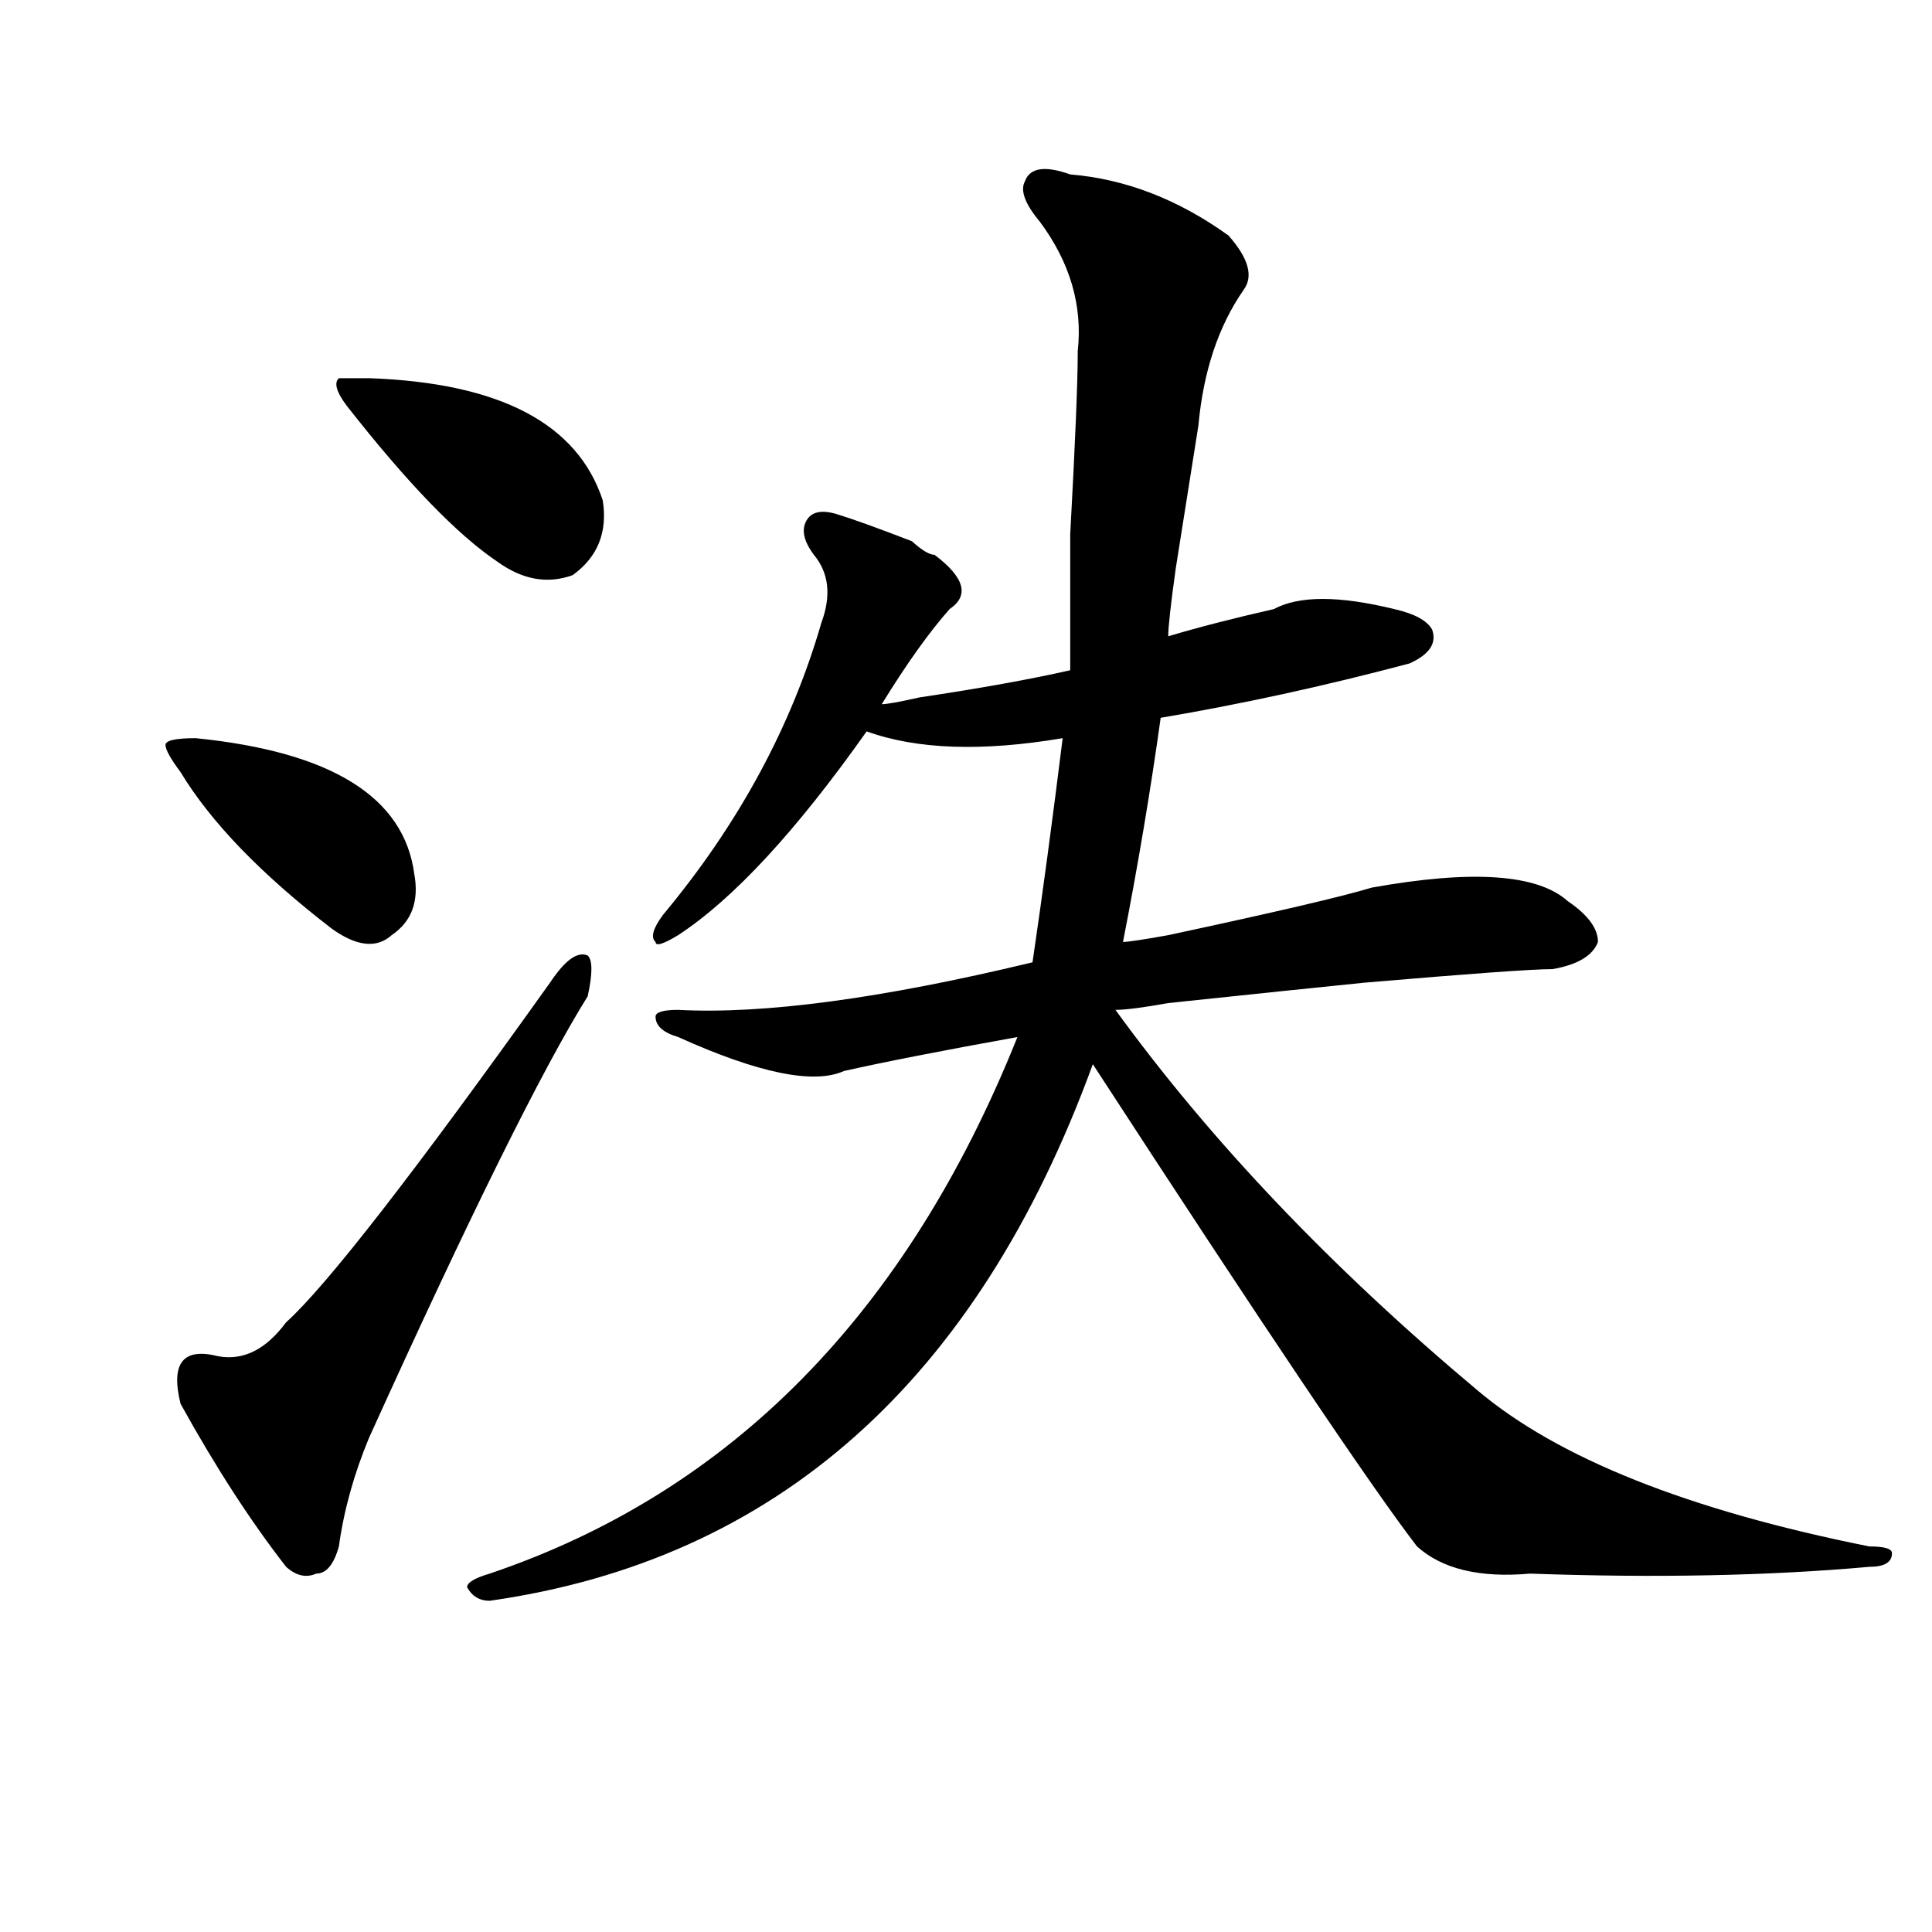 <?xml version="1.0" encoding="utf-8"?>
<!-- Generator: Adobe Illustrator 16.0.0, SVG Export Plug-In . SVG Version: 6.00 Build 0)  -->
<!DOCTYPE svg PUBLIC "-//W3C//DTD SVG 1.1//EN" "http://www.w3.org/Graphics/SVG/1.1/DTD/svg11.dtd">
<svg version="1.1" id="图层_1" xmlns="http://www.w3.org/2000/svg" xmlns:xlink="http://www.w3.org/1999/xlink" x="0px" y="0px"
	 width="1000px" height="1000px" viewBox="0 0 1000 1000" enable-background="new 0 0 1000 1000" xml:space="preserve">
<path d="M101.266,382.078c70.242,7.031,107.924,30.487,113.168,70.313c2.561,14.063-1.342,24.609-11.707,31.641
	c-7.805,7.031-18.231,5.878-31.219-3.516c-36.463-28.125-62.438-55.041-78.047-80.859c-5.244-7.031-7.805-11.7-7.805-14.063
	C85.656,383.287,90.839,382.078,101.266,382.078z M284.676,508.641c7.805-11.7,14.268-16.369,19.512-14.063
	c2.561,2.362,2.561,9.394,0,21.094C280.773,553.19,243.03,629.381,191.02,744.188c-7.805,18.787-13.049,37.519-15.609,56.25
	c0-2.307,0-2.307,0,0c-2.622,9.338-6.524,14.063-11.707,14.063c-5.244,2.307-10.427,1.153-15.609-3.516
	c-18.231-23.4-36.463-51.525-54.633-84.375c-5.244-21.094,1.28-29.278,19.512-24.609c12.987,2.362,24.694-3.516,35.121-17.578
	C168.886,665.69,214.434,607.078,284.676,508.641z M191.02,195.75c67.62,2.362,107.924,23.456,120.973,63.281
	c2.561,16.425-2.622,29.334-15.609,38.672c-13.049,4.725-26.036,2.362-39.023-7.031c-20.854-14.063-46.828-40.979-78.047-80.859
	c-5.244-7.031-6.524-11.7-3.902-14.063H191.02z M553.938,90.281c28.597,2.362,55.913,12.909,81.949,31.641
	c10.365,11.756,12.987,21.094,7.805,28.125c-13.049,18.787-20.854,42.188-23.414,70.313c-2.622,16.425-6.524,41.034-11.707,73.828
	c-2.622,18.787-3.902,30.487-3.902,35.156c15.609-4.669,33.779-9.338,54.633-14.063c12.987-7.031,33.779-7.031,62.438,0
	c10.365,2.362,16.89,5.878,19.512,10.547c2.561,7.031-1.342,12.909-11.707,17.578c-44.268,11.756-87.193,21.094-128.777,28.125
	c-5.244,37.519-11.707,76.19-19.512,116.016c2.561,0,10.365-1.153,23.414-3.516c54.633-11.7,89.754-19.885,105.363-24.609
	c52.011-9.338,85.852-7.031,101.461,7.031c10.365,7.031,15.609,14.063,15.609,21.094c-2.622,7.031-10.427,11.756-23.414,14.063
	c-10.427,0-42.926,2.362-97.559,7.031c-23.414,2.362-57.255,5.878-101.461,10.547c-13.049,2.362-22.134,3.516-27.316,3.516
	c49.389,68.006,111.826,133.594,187.313,196.875c41.584,35.156,109.266,62.128,202.922,80.859c7.805,0,11.707,1.153,11.707,3.516
	c0,4.669-3.902,7.031-11.707,7.031c-52.072,4.669-110.607,5.822-175.605,3.516c-26.036,2.307-45.548-2.362-58.535-14.063
	c-23.414-30.432-79.389-113.653-167.801-249.609c-59.877,164.081-163.898,256.641-312.188,277.734
	c-5.244,0-9.146-2.362-11.707-7.031c0-2.362,3.902-4.725,11.707-7.031c124.875-42.188,215.909-134.747,273.164-277.734
	c-39.023,7.031-68.962,12.909-89.754,17.578c-15.609,7.031-44.268,1.209-85.852-17.578c-7.805-2.307-11.707-5.822-11.707-10.547
	c0-2.307,3.902-3.516,11.707-3.516c44.206,2.362,105.363-5.822,183.41-24.609c5.183-35.156,10.365-73.828,15.609-116.016
	c-41.646,7.031-75.486,5.878-101.461-3.516c-36.463,51.581-68.962,86.737-97.559,105.469c-7.805,4.725-11.707,5.878-11.707,3.516
	c-2.622-2.307-1.342-7.031,3.902-14.063c39.023-46.856,66.34-97.229,81.949-151.172c5.183-14.063,3.902-25.763-3.902-35.156
	c-5.244-7.031-6.524-12.854-3.902-17.578c2.561-4.669,7.805-5.822,15.609-3.516c7.805,2.362,20.792,7.031,39.023,14.063
	c5.183,4.725,9.085,7.031,11.707,7.031c15.609,11.756,18.17,21.094,7.805,28.125c-10.427,11.756-22.134,28.125-35.121,49.219
	c2.561,0,9.085-1.153,19.512-3.516c31.219-4.669,57.193-9.338,78.047-14.063c0-9.338,0-32.794,0-70.313
	c2.561-46.856,3.902-78.497,3.902-94.922c2.561-23.4-3.902-45.703-19.512-66.797c-7.805-9.338-10.427-16.369-7.805-21.094
	C533.084,86.766,540.889,85.612,553.938,90.281z"/>
</svg>
